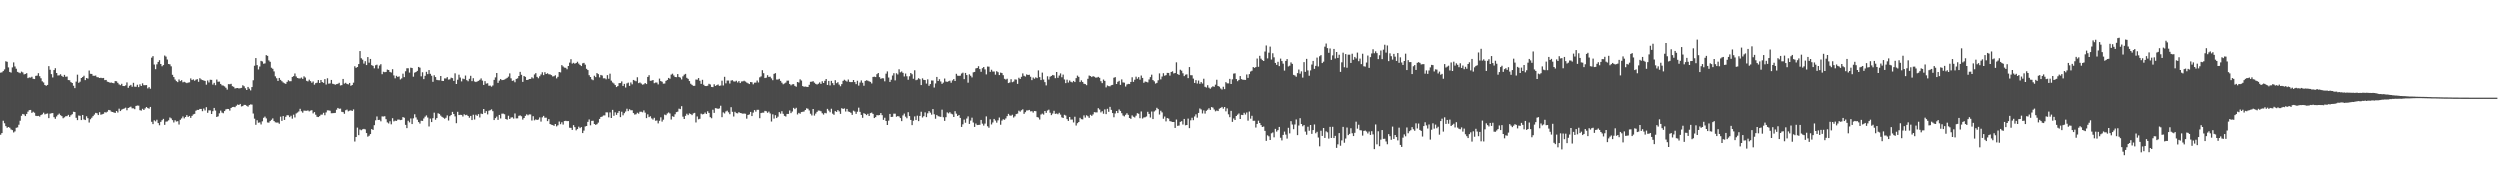 <?xml version="1.0" encoding="UTF-8"?>
<svg xmlns="http://www.w3.org/2000/svg" width="1920" height="150">
  <path d="M0 55.787h1v47.689H0zM1 55.531h1v46.643H1zM2 54.555h1v38.146H2zM3 53.306h1v41.387H3zM4 47.032h1v49.834H4zM5 47.481h1v50.671H5zM6 51.749h1v45.787H6zM7 55.240h1v42.870H7zM8 55.754h1v43.674H8zM9 51.776h1v48.186H9zM10 47.908h1v53.813H10zM11 51.038h1v49.861H11zM12 52.801h1v45.341H12zM13 55.216h1v42.642H13zM14 55.719h1v40.079H14zM15 56.227h1v36.494H15zM16 54.981h1v33.955H16zM17 55.582h1v31.933H17zM18 57.149h1v30.770H18zM19 56.774h1v32.372H19zM20 56.233h1v31.257H20zM21 60.004h1v25.756H21zM22 59.430h1v25.136H22zM23 59.595h1v24.849H23zM24 58.941h1v27.736H24zM25 60.509h1v25.292H25zM26 60.745h1v25.830H26zM27 58.268h1v30.691H27zM28 58.040h1v31.107H28zM29 56.240h1v32.743H29zM30 58.524h1v31.015H30zM31 60.083h1v28.285H31zM32 62.464h1v25.344H32zM33 63.346h1v23.203H33zM34 65.260h1v22.574H34zM35 65.919h1v21.490H35zM36 65.235h1v21.904H36zM37 50.804h1v39.936H37zM38 53.554h1v33.759H38zM39 56.958h1v30.042H39zM40 59.518h1v27.317H40zM41 53.818h1v36.212H41zM42 52.371h1v38.868H42zM43 56.065h1v33.392H43zM44 57.976h1v30.183H44zM45 57.877h1v29.372H45zM46 57.035h1v31.431H46zM47 58.245h1v30.922H47zM48 59.100h1v31.714H48zM49 57.487h1v32.616H49zM50 58.936h1v30.339H50zM51 58.765h1v30.407H51zM52 61.474h1v26.751H52zM53 61.621h1v28.129H53zM54 63.097h1v25.439H54zM55 63.746h1v23.939H55zM56 65.852h1v19.946H56zM57 67.691h1v18.350H57zM58 62.649h1v27.829H58zM59 57.335h1v34.940H59zM60 63.582h1v25.147H60zM61 62.698h1v26.250H61zM62 59.918h1v32.298H62zM63 59.204h1v29.090H63zM64 58.186h1v33.550H64zM65 61.558h1v30.652H65zM66 59.925h1v29.371H66zM67 60.375h1v30.415H67zM68 54.193h1v39.912H68zM69 56.694h1v34.913H69zM70 56.779h1v33.637H70zM71 58.172h1v31.029H71zM72 58.236h1v29.800H72zM73 58.020h1v28.649H73zM74 59.233h1v27.739H74zM75 59.408h1v28.963H75zM76 59.906h1v26.278H76zM77 59.688h1v28.404H77zM78 60.023h1v27.743H78zM79 59.861h1v27.546H79zM80 61.562h1v24.624H80zM81 61.398h1v25.019H81zM82 62.737h1v23.008H82zM83 63.006h1v21.405H83zM84 63.521h1v21.156H84zM85 63.361h1v22.383H85zM86 63.712h1v22.282H86zM87 63.929h1v22.503H87zM88 62.248h1v24.508H88zM89 62.409h1v22.815H89zM90 63.591h1v22.854H90zM91 64.820h1v18.631H91zM92 65.421h1v19.861H92zM93 64.371h1v19.831H93zM94 66.026h1v17.628H94zM95 66.111h1v17.172H95zM96 65.610h1v17.101H96zM97 63.257h1v21.450H97zM98 67.455h1v15.472H98zM99 65.894h1v16.551H99zM100 65.155h1v16.752H100zM101 66.613h1v16.590H101zM102 63.594h1v19.585H102zM103 66.563h1v17.291H103zM104 66.672h1v14.664H104zM105 65.070h1v15.992H105zM106 66.920h1v14.235H106zM107 64.749h1v19.870H107zM108 66.068h1v18.894H108zM109 63.993h1v19.570H109zM110 65.408h1v19.079H110zM111 65.441h1v17.811H111zM112 65.333h1v16.848H112zM113 67.889h1v15.109H113zM114 66.894h1v16.552H114zM115 68.148h1v13.967H115zM116 44.293h1v49.253H116zM117 43.093h1v52.219H117zM118 49.546h1v42.855H118zM119 53.167h1v40.080H119zM120 49.412h1v42.544H120zM121 47.578h1v46.941H121zM122 46.237h1v49.987H122zM123 49.134h1v44.480H123zM124 50.878h1v41.444H124zM125 49.994h1v41.271H125zM126 42.628h1v53.294H126zM127 43.484h1v49.939H127zM128 45.701h1v47.518H128zM129 49.147h1v43.284H129zM130 49.412h1v40.787H130zM131 50.925h1v40.030H131zM132 57.460h1v34.778H132zM133 59.188h1v34.851H133zM134 61.084h1v31.288H134zM135 62.326h1v31.023H135zM136 63.098h1v30.004H136zM137 61.021h1v34.623H137zM138 62.331h1v29.691H138zM139 61.588h1v29.357H139zM140 63.229h1v26.237H140zM141 62.843h1v28.085H141zM142 63.356h1v26.482H142zM143 63.863h1v24.556H143zM144 63.448h1v26.371H144zM145 63.222h1v25.817H145zM146 60.196h1v30.333H146zM147 61.498h1v27.497H147zM148 60.954h1v26.928H148zM149 62.029h1v25.401H149zM150 61.182h1v23.878H150zM151 60.758h1v23.597H151zM152 62.807h1v21.607H152zM153 60.069h1v23.593H153zM154 60.988h1v22.668H154zM155 61.478h1v23.901H155zM156 61.818h1v21.543H156zM157 62.142h1v22.719H157zM158 65.043h1v17.284H158zM159 61.793h1v24.839H159zM160 63.332h1v21.423H160zM161 61.218h1v23.569H161zM162 61.324h1v26.215H162zM163 64.996h1v20.407H163zM164 63.648h1v19.264H164zM165 65.441h1v19.449H165zM166 61.062h1v28.779H166zM167 62.755h1v26.590H167zM168 62.651h1v24.385H168zM169 64.456h1v20.505H169zM170 65.550h1v20.903H170zM171 65.733h1v21.240H171zM172 66.335h1v18.984H172zM173 67.385h1v16.633H173zM174 68.811h1v14.841H174zM175 64.619h1v19.070H175zM176 64.741h1v20.206H176zM177 64.350h1v18.596H177zM178 66.207h1v16.003H178zM179 66.661h1v15.438H179zM180 67.945h1v14.410H180zM181 67.680h1v13.544H181zM182 67.599h1v12.676H182zM183 67.933h1v12.708H183zM184 67.761h1v12.048H184zM185 67.501h1v14.247H185zM186 65.481h1v15.998H186zM187 66.252h1v14.288H187zM188 67.792h1v12.808H188zM189 69.117h1v12.163H189zM190 66.781h1v15.135H190zM191 68.074h1v12.636H191zM192 69.420h1v10.766H192zM193 66.867h1v13.471H193zM194 61.665h1v25.520H194zM195 50.492h1v40.640H195zM196 44.607h1v51.224H196zM197 50.029h1v42.343H197zM198 53.348h1v40.911H198zM199 51.106h1v42.918H199zM200 46.755h1v48.832H200zM201 47.202h1v46.003H201zM202 48.947h1v41.534H202zM203 48.696h1v40.833H203zM204 42.338h1v48.601H204zM205 42.886h1v51.170H205zM206 46.402h1v47.803H206zM207 47.453h1v45.502H207zM208 52.023h1v39.993H208zM209 52.823h1v38.112H209zM210 54.812h1v38.184H210zM211 58.611h1v35.341H211zM212 60.126h1v34.019H212zM213 62.135h1v31.981H213zM214 59.866h1v35.187H214zM215 61.341h1v28.267H215zM216 62.341h1v30.465H216zM217 63.344h1v25.784H217zM218 63.931h1v28.173H218zM219 64.406h1v25.288H219zM220 62.881h1v25.581H220zM221 61.663h1v26.929H221zM222 62.422h1v27.547H222zM223 62.343h1v26.552H223zM224 59.068h1v32.053H224zM225 58.463h1v29.598H225zM226 56.403h1v33.799H226zM227 58.717h1v28.408H227zM228 59.898h1v26.507H228zM229 60.190h1v25.411H229zM230 60.267h1v23.278H230zM231 59.566h1v25.863H231zM232 60.581h1v25.967H232zM233 58.603h1v26.323H233zM234 59.572h1v25.496H234zM235 62.040h1v23.072H235zM236 62.533h1v22.266H236zM237 61.206h1v24.364H237zM238 62.303h1v22.639H238zM239 63.534h1v21.087H239zM240 62.588h1v24.516H240zM241 65.003h1v21.079H241zM242 63.835h1v24.275H242zM243 63.477h1v26.204H243zM244 61.482h1v28.411H244zM245 63.749h1v25.432H245zM246 61.463h1v26.594H246zM247 63.025h1v25.009H247zM248 63.617h1v22.994H248zM249 60.761h1v27.756H249zM250 64.914h1v21.415H250zM251 60.085h1v24.660H251zM252 64.236h1v20.534H252zM253 64.062h1v20.986H253zM254 61.373h1v25.617H254zM255 64.284h1v22.644H255zM256 64.624h1v22.209H256zM257 65.051h1v21.637H257zM258 64.632h1v19.619H258zM259 64.365h1v18.535H259zM260 63.572h1v19.961H260zM261 65.623h1v17.808H261zM262 65.384h1v20.459H262zM263 60.629h1v25.491H263zM264 64.205h1v23.181H264zM265 63.608h1v21.092H265zM266 64.457h1v19.731H266zM267 64.840h1v20.640H267zM268 63.672h1v21.328H268zM269 65.892h1v18.831H269zM270 65.302h1v19.963H270zM271 63.511h1v20.486H271zM272 50.900h1v57.798H272zM273 52.114h1v53.103H273zM274 51.442h1v46.541H274zM275 49.211h1v54.596H275zM276 39.219h1v60.289H276zM277 44.764h1v55.273H277zM278 45.807h1v53.512H278zM279 48.840h1v50.150H279zM280 46.995h1v52.371H280zM281 49.980h1v52.213H281zM282 43.847h1v61.135H282zM283 48.109h1v56.156H283zM284 45.250h1v57.698H284zM285 50.024h1v49.084H285zM286 50.598h1v49.184H286zM287 52.463h1v43.701H287zM288 50.118h1v42.286H288zM289 49.655h1v39.768H289zM290 52.644h1v39.526H290zM291 50.313h1v41.701H291zM292 49.286h1v43.883H292zM293 56.997h1v32.399H293zM294 55.086h1v34.436H294zM295 55.429h1v33.790H295zM296 55.266h1v36.295H296zM297 53.477h1v40.537H297zM298 53.754h1v41.085H298zM299 55.269h1v37.847H299zM300 55.690h1v39.792H300zM301 53.165h1v37.611H301zM302 57.902h1v35.314H302zM303 60.137h1v32.542H303zM304 58.215h1v34.666H304zM305 59.103h1v32.741H305zM306 58.664h1v33.158H306zM307 61.045h1v31.214H307zM308 60.208h1v31.841H308zM309 56.579h1v33.309H309zM310 59.222h1v31.182H310zM311 54.724h1v41.166H311zM312 52.409h1v45.999H312zM313 52.439h1v40.266H313zM314 55.762h1v38.245H314zM315 51.959h1v38.997H315zM316 52.296h1v43.011H316zM317 58.861h1v32.001H317zM318 55.809h1v31.952H318zM319 55.289h1v34.894H319zM320 54.443h1v37.459H320zM321 51.399h1v42.368H321zM322 51.957h1v42.985H322zM323 58.632h1v34.081H323zM324 55.486h1v37.386H324zM325 60.784h1v30.215H325zM326 58.216h1v31.390H326zM327 55.154h1v33.472H327zM328 56.928h1v33.318H328zM329 53.799h1v43.346H329zM330 56.678h1v34.413H330zM331 58.152h1v35.604H331zM332 62.808h1v27.950H332zM333 57.799h1v28.754H333zM334 59.209h1v32.743H334zM335 61.357h1v29.316H335zM336 61.616h1v25.355H336zM337 61.633h1v25.847H337zM338 58.367h1v30.403H338zM339 62.081h1v27.681H339zM340 62.224h1v28.216H340zM341 60.211h1v30.963H341zM342 60.277h1v30.129H342zM343 59.234h1v29.380H343zM344 61.150h1v31.439H344zM345 60.930h1v28.295H345zM346 59.645h1v28.665H346zM347 60.022h1v25.899H347zM348 62.093h1v25.473H348zM349 56.301h1v33.100H349zM350 64.505h1v30.087H350zM351 61.224h1v24.661H351zM352 57.344h1v31.020H352zM353 59.561h1v28.607H353zM354 62.521h1v25.757H354zM355 60.356h1v29.132H355zM356 60.771h1v26.969H356zM357 57.999h1v30.456H357zM358 61.546h1v26.613H358zM359 62.402h1v26.709H359zM360 60.527h1v29.914H360zM361 58.227h1v30.802H361zM362 62.306h1v29.881H362zM363 60.032h1v28.081H363zM364 62.562h1v29.241H364zM365 63.032h1v25.101H365zM366 62.569h1v26.409H366zM367 62.091h1v25.558H367zM368 61.306h1v28.895H368zM369 60.218h1v27.021H369zM370 61.882h1v25.699H370zM371 65.204h1v18.501H371zM372 62.326h1v24.493H372zM373 64.188h1v21.156H373zM374 63.924h1v23.950H374zM375 65.846h1v19.218H375zM376 65.722h1v18.931H376zM377 66.561h1v17.415H377zM378 65.617h1v19.782H378zM379 61.322h1v30.890H379zM380 59.455h1v31.284H380zM381 56.085h1v33.452H381zM382 63.654h1v28.392H382zM383 61.912h1v26.344H383zM384 60.706h1v30.267H384zM385 61.532h1v25.763H385zM386 61.364h1v25.867H386zM387 61.055h1v26.683H387zM388 60.477h1v30.933H388zM389 59.795h1v32.132H389zM390 58.814h1v30.062H390zM391 56.373h1v35.024H391zM392 60.146h1v30.127H392zM393 62.088h1v27.974H393zM394 61.768h1v29.312H394zM395 63.204h1v23.955H395zM396 60.629h1v30.291H396zM397 60.144h1v30.760H397zM398 58.360h1v30.591H398zM399 55.200h1v33.409H399zM400 57.458h1v31.856H400zM401 62.886h1v28.953H401zM402 58.389h1v32.250H402zM403 59.057h1v29.925H403zM404 61.438h1v26.372H404zM405 61.326h1v27.228H405zM406 60.683h1v27.163H406zM407 60.606h1v27.310H407zM408 59.325h1v33.236H408zM409 60.210h1v29.019H409zM410 57.211h1v35.219H410zM411 56.151h1v35.549H411zM412 59.054h1v33.093H412zM413 60.107h1v31.686H413zM414 58.563h1v31.613H414zM415 57.166h1v36.223H415zM416 55.489h1v34.604H416zM417 57.724h1v31.240H417zM418 55.464h1v34.963H418zM419 56.833h1v33.518H419zM420 56.282h1v36.745H420zM421 57.015h1v34.481H421zM422 57.119h1v38.138H422zM423 57.716h1v38.085H423zM424 58.741h1v37.328H424zM425 58.498h1v38.146H425zM426 57.787h1v37.467H426zM427 60.227h1v36.866H427zM428 58.989h1v37.199H428zM429 55.282h1v38.052H429zM430 55.594h1v39.789H430zM431 50.012h1v43.908H431zM432 51.024h1v44.655H432zM433 51.923h1v41.069H433zM434 52.091h1v40.707H434zM435 53.182h1v39.829H435zM436 50.710h1v42.278H436zM437 48.065h1v50.017H437zM438 45.448h1v52.737H438zM439 48.861h1v50.937H439zM440 48.222h1v47.861H440zM441 48.935h1v48.680H441zM442 48.366h1v51.735H442zM443 47.403h1v51.716H443zM444 48.844h1v48.448H444zM445 49.892h1v48.525H445zM446 50.763h1v46.810H446zM447 48.644h1v53.540H447zM448 48.307h1v52.015H448zM449 49.656h1v47.483H449zM450 52.858h1v43.910H450zM451 53.808h1v39.780H451zM452 57.778h1v33.970H452zM453 59.135h1v37.120H453zM454 60.935h1v31.880H454zM455 61.604h1v31.105H455zM456 58.179h1v37.028H456zM457 59.243h1v36.632H457zM458 56.098h1v39.270H458zM459 56.955h1v37.182H459zM460 59.454h1v31.870H460zM461 57.545h1v32.319H461zM462 58.033h1v31.487H462zM463 60.173h1v28.510H463zM464 60.102h1v28.511H464zM465 60.910h1v25.355H465zM466 57.691h1v28.607H466zM467 60.489h1v29.612H467zM468 56.590h1v29.756H468zM469 61.972h1v28.670H469zM470 63.348h1v21.038H470zM471 64.090h1v24.831H471zM472 65.340h1v20.919H472zM473 66.866h1v21.372H473zM474 66.116h1v20.590H474zM475 63.865h1v21.405H475zM476 63.777h1v26.188H476zM477 62.495h1v23.297H477zM478 65.990h1v22.589H478zM479 64.434h1v22.519H479zM480 67.242h1v18.393H480zM481 64.071h1v19.452H481zM482 63.444h1v21.915H482zM483 65.932h1v17.981H483zM484 63.326h1v21.377H484zM485 64.745h1v19.957H485zM486 61.404h1v25.452H486zM487 61.895h1v26.142H487zM488 62.413h1v25.365H488zM489 59.331h1v27.249H489zM490 63.838h1v23.456H490zM491 63.315h1v22.518H491zM492 64.153h1v21.670H492zM493 65.020h1v21.253H493zM494 64.710h1v20.085H494zM495 63.742h1v22.810H495zM496 64.545h1v26.186H496zM497 59.091h1v28.700H497zM498 57.759h1v32.201H498zM499 62.033h1v27.266H499zM500 61.909h1v29.015H500zM501 61.442h1v30.415H501zM502 63.897h1v26.588H502zM503 63.391h1v29.312H503zM504 63.374h1v29.168H504zM505 64.804h1v29.980H505zM506 60.389h1v32.405H506zM507 62.253h1v27.873H507zM508 62.763h1v30.610H508zM509 64.263h1v27.619H509zM510 64.155h1v23.864H510zM511 62.130h1v26.355H511zM512 61.390h1v25.729H512zM513 59.844h1v26.543H513zM514 60.474h1v26.663H514zM515 57.294h1v34.487H515zM516 56.555h1v32.718H516zM517 57.933h1v31.846H517zM518 59.149h1v28.633H518zM519 59.290h1v26.837H519zM520 56.897h1v28.866H520zM521 59.079h1v24.402H521zM522 59.593h1v24.242H522zM523 61.044h1v20.504H523zM524 58.611h1v30.982H524zM525 57.320h1v34.050H525zM526 56.737h1v32.224H526zM527 59.776h1v27.581H527zM528 60.567h1v27.844H528zM529 62.255h1v24.813H529zM530 64.301h1v23.305H530zM531 65.191h1v23.254H531zM532 65.936h1v21.163H532zM533 65.906h1v20.798H533zM534 61.108h1v32.957H534zM535 61.205h1v28.239H535zM536 59.943h1v31.693H536zM537 62.014h1v29.244H537zM538 64.402h1v22.909H538zM539 61.308h1v26.565H539zM540 65.067h1v22.511H540zM541 66.052h1v20.348H541zM542 66.097h1v21.448H542zM543 65.841h1v19.590H543zM544 64.367h1v22.388H544zM545 64.867h1v25.138H545zM546 66.763h1v24.081H546zM547 66.902h1v17.351H547zM548 64.725h1v21.963H548zM549 65.993h1v17.035H549zM550 65.389h1v17.849H550zM551 64.868h1v18.763H551zM552 65.966h1v17.265H552zM553 65.694h1v15.499H553zM554 61.965h1v28.051H554zM555 65.657h1v20.658H555zM556 58.971h1v28.194H556zM557 64.005h1v21.591H557zM558 61.837h1v23.147H558zM559 61.842h1v24.433H559zM560 64.144h1v23.566H560zM561 61.873h1v20.453H561zM562 61.588h1v24.270H562zM563 62.493h1v26.999H563zM564 62.689h1v23.161H564zM565 61.986h1v24.922H565zM566 63.336h1v23.758H566zM567 62.238h1v23.894H567zM568 63.773h1v23.026H568zM569 62.551h1v24.445H569zM570 62.447h1v24.885H570zM571 62.028h1v25.187H571zM572 62.601h1v24.735H572zM573 63.365h1v27.780H573zM574 63.951h1v24.368H574zM575 64.538h1v23.297H575zM576 62.980h1v22.960H576zM577 63.155h1v25.983H577zM578 64.792h1v21.670H578zM579 63.479h1v21.059H579zM580 63.430h1v22.339H580zM581 61.863h1v22.464H581zM582 63.338h1v20.983H582zM583 59.375h1v31.397H583zM584 58.667h1v28.161H584zM585 53.927h1v32.598H585zM586 56.208h1v30.297H586zM587 59.966h1v25.166H587zM588 59.641h1v25.796H588zM589 57.759h1v28.866H589zM590 59.097h1v26.621H590zM591 58.870h1v28.280H591zM592 60.185h1v33.169H592zM593 61.589h1v26.237H593zM594 56.734h1v34.341H594zM595 56.142h1v32.310H595zM596 61.061h1v29.638H596zM597 61.077h1v28.509H597zM598 60.543h1v25.567H598zM599 62.098h1v25.222H599zM600 63.506h1v21.903H600zM601 64.706h1v22.712H601zM602 64.103h1v24.869H602zM603 63.452h1v26.042H603zM604 61.965h1v25.531H604zM605 61.909h1v25.607H605zM606 64.521h1v20.310H606zM607 65.539h1v21.329H607zM608 64.777h1v20.901H608zM609 64.589h1v18.235H609zM610 65.968h1v17.838H610zM611 66.589h1v16.207H611zM612 62.994h1v24.929H612zM613 63.410h1v23.255H613zM614 60.926h1v26.403H614zM615 61.859h1v24.221H615zM616 66.122h1v19.747H616zM617 66.588h1v19.058H617zM618 66.480h1v18.014H618zM619 66.666h1v16.512H619zM620 66.801h1v16.723H620zM621 65.138h1v19.722H621zM622 62.832h1v24.494H622zM623 62.704h1v25.976H623zM624 62.360h1v21.347H624zM625 63.492h1v25.304H625zM626 64.430h1v22.801H626zM627 64.901h1v21.016H627zM628 64.316h1v20.554H628zM629 63.278h1v21.732H629zM630 64.470h1v20.976H630zM631 62.407h1v24.595H631zM632 63.735h1v24.291H632zM633 62.066h1v24.608H633zM634 60.678h1v26.348H634zM635 65.254h1v18.352H635zM636 62.167h1v22.773H636zM637 65.587h1v20.630H637zM638 62.130h1v21.356H638zM639 63.859h1v23.423H639zM640 65.392h1v22.762H640zM641 61.584h1v23.765H641zM642 63.891h1v22.056H642zM643 63.130h1v21.389H643zM644 64.955h1v20.613H644zM645 66.262h1v21.196H645zM646 64.603h1v18.493H646zM647 62.106h1v21.553H647zM648 61.224h1v22.027H648zM649 61.946h1v23.694H649zM650 62.654h1v21.011H650zM651 61.091h1v24.542H651zM652 62.863h1v23.079H652zM653 63.080h1v23.572H653zM654 63.032h1v25.204H654zM655 61.436h1v23.564H655zM656 63.030h1v22.651H656zM657 64.600h1v22.833H657zM658 61.996h1v23.832H658zM659 65.739h1v16.946H659zM660 63.377h1v22.533H660zM661 61.722h1v26.549H661zM662 63.538h1v26.949H662zM663 65.823h1v21.107H663zM664 62.149h1v25.353H664zM665 61.656h1v26.791H665zM666 61.960h1v25.428H666zM667 62.467h1v26.615H667zM668 62.850h1v24.027H668zM669 64.103h1v22.368H669zM670 59.080h1v28.400H670zM671 58.878h1v31.811H671zM672 59.191h1v30.782H672zM673 57.005h1v31.399H673zM674 56.058h1v32.493H674zM675 59.256h1v29.126H675zM676 60.526h1v26.292H676zM677 60.050h1v28.425H677zM678 60.168h1v31.890H678zM679 62.483h1v27.955H679zM680 56.567h1v36.373H680zM681 54.816h1v41.164H681zM682 59.542h1v33.151H682zM683 62.930h1v24.547H683zM684 61.231h1v28.629H684zM685 57.999h1v31.721H685zM686 56.239h1v31.037H686zM687 61.724h1v25.565H687zM688 56.289h1v33.369H688zM689 57.197h1v31.936H689zM690 53.217h1v36.214H690zM691 55.531h1v35.161H691zM692 54.887h1v38.120H692zM693 55.987h1v32.619H693zM694 58.732h1v28.502H694zM695 56.466h1v33.139H695zM696 58.578h1v32.225H696zM697 61.242h1v24.907H697zM698 58.597h1v30.564H698zM699 56.078h1v36.055H699zM700 57.014h1v39.069H700zM701 60.464h1v32.235H701zM702 53.954h1v35.429H702zM703 61.586h1v30.647H703zM704 61.182h1v27.675H704zM705 60.032h1v32.995H705zM706 60.846h1v28.216H706zM707 65.342h1v20.471H707zM708 60.147h1v30.092H708zM709 61.348h1v27.871H709zM710 61.509h1v24.829H710zM711 64.209h1v25.731H711zM712 60.944h1v26.080H712zM713 65.907h1v19.372H713zM714 64.558h1v21.961H714zM715 61.790h1v26.280H715zM716 61.850h1v21.921H716zM717 67.250h1v20.513H717zM718 64.084h1v27.092H718zM719 59.083h1v29.196H719zM720 62.233h1v26.993H720zM721 60.837h1v28.660H721zM722 62.550h1v27.183H722zM723 64.420h1v19.790H723zM724 63.417h1v26.641H724zM725 60.339h1v32.481H725zM726 62.629h1v27.396H726zM727 62.899h1v23.444H727zM728 62.399h1v24.674H728zM729 61.977h1v24.202H729zM730 63.521h1v23.753H730zM731 61.760h1v26.042H731zM732 60.719h1v29.120H732zM733 62.216h1v23.177H733zM734 56.682h1v30.625H734zM735 58.112h1v30.998H735zM736 58.277h1v30.057H736zM737 58.131h1v32.466H737zM738 56.477h1v40.993H738zM739 55.790h1v39.719H739zM740 60.794h1v31.037H740zM741 55.989h1v38.277H741zM742 57.651h1v33.376H742zM743 63.479h1v25.905H743zM744 57.078h1v38.108H744zM745 58.148h1v34.458H745zM746 59.465h1v30.907H746zM747 55.556h1v38.532H747zM748 55.257h1v42.233H748zM749 52.519h1v42.354H749zM750 52.224h1v43.842H750zM751 50.855h1v45.082H751zM752 53.068h1v42.785H752zM753 55.154h1v36.955H753zM754 52.360h1v42.608H754zM755 51.450h1v44.990H755zM756 53.305h1v41.645H756zM757 57.137h1v32.268H757zM758 51.096h1v45.872H758zM759 51.221h1v46.891H759zM760 55.217h1v36.446H760zM761 53.536h1v42.066H761zM762 54.945h1v39.119H762zM763 54.938h1v36.378H763zM764 57.361h1v35.184H764zM765 54.664h1v39.533H765zM766 55.464h1v36.927H766zM767 57.630h1v32.648H767zM768 55.774h1v40.034H768zM769 56.129h1v36.508H769zM770 57.748h1v33.835H770zM771 60.501h1v31.529H771zM772 61.102h1v29.852H772zM773 60.469h1v28.717H773zM774 63.775h1v23.698H774zM775 63.310h1v25.359H775zM776 60.821h1v28.070H776zM777 63.115h1v24.992H777zM778 62.633h1v27.611H778zM779 61.003h1v28.360H779zM780 61.119h1v26.467H780zM781 64.398h1v22.872H781zM782 59.683h1v25.288H782zM783 60.602h1v25.154H783zM784 58.971h1v25.733H784zM785 56.353h1v27.609H785zM786 58.219h1v29.247H786zM787 58.766h1v27.404H787zM788 57.155h1v27.661H788zM789 57.586h1v27.210H789zM790 57.403h1v27.001H790zM791 58.917h1v26.644H791zM792 61.520h1v23.865H792zM793 59.572h1v26.906H793zM794 60.447h1v24.802H794zM795 59.385h1v26.019H795zM796 60.006h1v29.887H796zM797 54.043h1v36.209H797zM798 59.247h1v32.556H798zM799 61.510h1v26.469H799zM800 55.780h1v31.450H800zM801 61.091h1v26.936H801zM802 63.057h1v22.197H802zM803 65.564h1v21.122H803zM804 58.586h1v26.286H804zM805 61.065h1v23.185H805zM806 58.865h1v27.736H806zM807 58.299h1v30.140H807zM808 57.559h1v29.641H808zM809 57.907h1v27.177H809zM810 60.040h1v27.390H810zM811 55.288h1v31.927H811zM812 59.745h1v28.025H812zM813 58.021h1v28.607H813zM814 56.364h1v31.654H814zM815 59.317h1v30.772H815zM816 57.269h1v33.356H816zM817 61.050h1v27.097H817zM818 63.863h1v24.856H818zM819 61.173h1v30.315H819zM820 63.399h1v29.491H820zM821 61.798h1v28.077H821zM822 62.801h1v29.067H822zM823 63.283h1v28.499H823zM824 62.136h1v31.934H824zM825 63.029h1v26.632H825zM826 59.994h1v36.398H826zM827 58.059h1v36.535H827zM828 59.038h1v34.684H828zM829 63.012h1v27.446H829zM830 61.694h1v29.840H830zM831 62.903h1v28.787H831zM832 64.292h1v24.313H832zM833 64.565h1v25.727H833zM834 65.446h1v23.099H834zM835 60.531h1v28.743H835zM836 57.987h1v32.549H836zM837 58.441h1v29.712H837zM838 59.164h1v29.798H838zM839 58.447h1v29.423H839zM840 58.916h1v27.190H840zM841 59.607h1v26.732H841zM842 59.550h1v26.775H842zM843 59.050h1v24.060H843zM844 59.745h1v24.383H844zM845 62.370h1v23.928H845zM846 63.831h1v21.563H846zM847 61.056h1v26.267H847zM848 62.085h1v21.950H848zM849 67.137h1v20.511H849zM850 65.660h1v17.903H850zM851 66.169h1v19.710H851zM852 66.302h1v15.756H852zM853 65.448h1v18.935H853zM854 65.165h1v21.675H854zM855 59.676h1v30.377H855zM856 59.262h1v27.859H856zM857 64.498h1v20.752H857zM858 62.807h1v24.031H858zM859 62.073h1v22.021H859zM860 65.155h1v20.034H860zM861 60.974h1v25.987H861zM862 63.289h1v25.467H862zM863 63.477h1v25.900H863zM864 66.476h1v21.706H864zM865 64.855h1v22.125H865zM866 64.416h1v23.779H866zM867 64.542h1v26.089H867zM868 62.941h1v28.371H868zM869 59.319h1v29.296H869zM870 62.878h1v26.774H870zM871 61.226h1v28.986H871zM872 58.882h1v29.968H872zM873 60.487h1v26.450H873zM874 59.226h1v28.138H874zM875 61.187h1v29.606H875zM876 58.005h1v27.612H876zM877 59.844h1v31.173H877zM878 63.577h1v26.642H878zM879 62.642h1v27.427H879zM880 62.857h1v26.595H880zM881 63.283h1v22.585H881zM882 61.010h1v26.487H882zM883 59.215h1v31.074H883zM884 57.321h1v28.345H884zM885 61.496h1v29.938H885zM886 62.456h1v23.149H886zM887 64.228h1v20.506H887zM888 63.622h1v19.169H888zM889 61.641h1v22.162H889zM890 56.375h1v31.570H890zM891 60.955h1v24.104H891zM892 58.751h1v27.554H892zM893 56.201h1v34.966H893zM894 58.172h1v31.311H894zM895 57.723h1v35.525H895zM896 55.951h1v34.736H896zM897 56.037h1v35.063H897zM898 58.040h1v34.996H898zM899 55.309h1v38.047H899zM900 54.760h1v38.946H900zM901 56.430h1v37.271H901zM902 56.042h1v42.195H902zM903 47.896h1v43.913H903zM904 56.866h1v39.778H904zM905 57.571h1v38.834H905zM906 53.575h1v40.016H906zM907 54.297h1v38.771H907zM908 56.244h1v39.421H908zM909 58.494h1v32.861H909zM910 57.354h1v38.921H910zM911 57.068h1v38.956H911zM912 60.009h1v31.075H912zM913 51.484h1v46.902H913zM914 57.765h1v34.636H914zM915 57.821h1v32.601H915zM916 60.388h1v31.947H916zM917 63.714h1v25.737H917zM918 61.540h1v26.293H918zM919 64.136h1v26.235H919zM920 61.871h1v24.870H920zM921 64.364h1v18.952H921zM922 63.008h1v21.041H922zM923 64.130h1v23.022H923zM924 60.489h1v24.273H924zM925 66.658h1v20.612H925zM926 67.231h1v17.847H926zM927 65.425h1v18.834H927zM928 67.339h1v15.794H928zM929 68.142h1v16.301H929zM930 67.076h1v15.162H930zM931 66.243h1v16.416H931zM932 66.678h1v17.436H932zM933 65.034h1v20.489H933zM934 61.221h1v23.665H934zM935 66.034h1v19.256H935zM936 66.556h1v16.890H936zM937 67.926h1v14.964H937zM938 68.775h1v13.365H938zM939 66.591h1v16.863H939zM940 68.442h1v13.720H940zM941 63.064h1v22.425H941zM942 63.994h1v19.236H942zM943 64.048h1v23.769H943zM944 60.590h1v29.434H944zM945 64.528h1v20.610H945zM946 60.936h1v32.641H946zM947 56.520h1v34.467H947zM948 56.326h1v35.860H948zM949 60.728h1v28.382H949zM950 62.337h1v25.747H950zM951 61.377h1v25.781H951zM952 58.421h1v32.947H952zM953 60.782h1v27.424H953zM954 61.243h1v27.144H954zM955 61.285h1v25.353H955zM956 61.401h1v26.548H956zM957 57.193h1v29.165H957zM958 59.789h1v32.880H958zM959 56.922h1v28.719H959zM960 54.943h1v36.200H960zM961 54.301h1v34.659H961zM962 51.488h1v41.265H962zM963 52.145h1v40.592H963zM964 51.502h1v46.423H964zM965 44.976h1v50.197H965zM966 51.312h1v41.352H966zM967 42.852h1v51.607H967zM968 45.037h1v51.069H968zM969 46.161h1v51.382H969zM970 46.824h1v50.364H970zM971 39.602h1v60.907H971zM972 34.916h1v73.257H972zM973 44.871h1v59.043H973zM974 40.472h1v64.215H974zM975 35.776h1v71.757H975zM976 45.740h1v56.659H976zM977 40.910h1v60.836H977zM978 44.009h1v61.463H978zM979 48.340h1v50.652H979zM980 49.814h1v51.241H980zM981 47.474h1v52.483H981zM982 50.785h1v46.697H982zM983 45.031h1v60.743H983zM984 46.924h1v60.912H984zM985 48.875h1v54.746H985zM986 54.222h1v46.826H986zM987 46.794h1v56.589H987zM988 45.367h1v61.083H988zM989 51.044h1v47.101H989zM990 50.425h1v52.018H990zM991 47.927h1v45.128H991zM992 49.038h1v46.607H992zM993 57.506h1v41.710H993zM994 57.975h1v37.612H994zM995 58.949h1v32.800H995zM996 56.146h1v47.648H996zM997 53.416h1v42.989H997zM998 56.583h1v34.202H998zM999 54.799h1v40.431H999zM1000 59.579h1v37.417H1000zM1001 47.716h1v48.323H1001zM1002 55.173h1v45.915H1002zM1003 45.208h1v58.264H1003zM1004 54.062h1v43.291H1004zM1005 58.184h1v42.229H1005zM1006 54.069h1v41.923H1006zM1007 49.581h1v53.251H1007zM1008 46.778h1v53.114H1008zM1009 52.866h1v42.728H1009zM1010 50.594h1v51.771H1010zM1011 44.229h1v56.999H1011zM1012 51.020h1v54.604H1012zM1013 43.218h1v69.145H1013zM1014 42.355h1v58.056H1014zM1015 48.411h1v55.982H1015zM1016 47.336h1v50.952H1016zM1017 35.826h1v70.089H1017zM1018 33.450h1v67.429H1018zM1019 36.965h1v64.663H1019zM1020 40.538h1v65.897H1020zM1021 37.212h1v60.224H1021zM1022 45.999h1v59.936H1022zM1023 42.562h1v54.845H1023zM1024 37.598h1v68.429H1024zM1025 44.962h1v59.408H1025zM1026 39.956h1v73.625H1026zM1027 44.492h1v66.352H1027zM1028 42.043h1v60.178H1028zM1029 55.179h1v56.763H1029zM1030 47.870h1v59.959H1030zM1031 40.473h1v56.979H1031zM1032 51.654h1v57.957H1032zM1033 41.516h1v64.854H1033zM1034 52.002h1v45.920H1034zM1035 41.962h1v61.807H1035zM1036 41.981h1v60.853H1036zM1037 48.321h1v50.172H1037zM1038 41.247h1v61.126H1038zM1039 45.904h1v58.608H1039zM1040 43.721h1v58.288H1040zM1041 44.882h1v48.557H1041zM1042 40.398h1v58.440H1042zM1043 47.015h1v48.786H1043zM1044 45.020h1v54.985H1044zM1045 49.263h1v50.888H1045zM1046 41.264h1v62.865H1046zM1047 50.870h1v49.663H1047zM1048 51.135h1v49.120H1048zM1049 48.008h1v53.030H1049zM1050 42.664h1v59.850H1050zM1051 52.139h1v48.856H1051zM1052 43.880h1v59.736H1052zM1053 41.061h1v59.713H1053zM1054 37.827h1v65.373H1054zM1055 40.915h1v73.640H1055zM1056 39.413h1v56.154H1056zM1057 40.794h1v70.074H1057zM1058 45.432h1v55.364H1058zM1059 42.446h1v69.854H1059zM1060 38.806h1v68.442H1060zM1061 45.424h1v54.460H1061zM1062 38.154h1v68.486H1062zM1063 34.348h1v72.223H1063zM1064 40.420h1v68.240H1064zM1065 34.931h1v75.882H1065zM1066 46.945h1v56.089H1066zM1067 40.941h1v63.647H1067zM1068 43.163h1v64.179H1068zM1069 45.763h1v51.476H1069zM1070 41.385h1v65.307H1070zM1071 43.498h1v60.169H1071zM1072 46.800h1v58.473H1072zM1073 40.733h1v67.098H1073zM1074 48.242h1v49.808H1074zM1075 44.045h1v67.288H1075zM1076 47.981h1v64.857H1076zM1077 49.863h1v55.878H1077zM1078 46.846h1v56.397H1078zM1079 41.219h1v63.506H1079zM1080 53.809h1v44.082H1080zM1081 46.194h1v56.166H1081zM1082 47.741h1v53.026H1082zM1083 47.657h1v52.314H1083zM1084 56.888h1v40.754H1084zM1085 50.900h1v48.366H1085zM1086 49.977h1v50.418H1086zM1087 53.694h1v41.015H1087zM1088 48.229h1v50.441H1088zM1089 47.720h1v47.131H1089zM1090 48.266h1v51.534H1090zM1091 49.487h1v51.055H1091zM1092 49.287h1v55.574H1092zM1093 49.259h1v47.572H1093zM1094 56.559h1v37.316H1094zM1095 54.042h1v42.259H1095zM1096 56.732h1v41.955H1096zM1097 54.137h1v41.441H1097zM1098 51.776h1v55.417H1098zM1099 49.818h1v49.828H1099zM1100 50.019h1v44.677H1100zM1101 54.873h1v43.922H1101zM1102 53.232h1v42.443H1102zM1103 53.436h1v45.095H1103zM1104 56.418h1v40.890H1104zM1105 54.972h1v48.435H1105zM1106 57.374h1v35.616H1106zM1107 56.724h1v34.437H1107zM1108 60.450h1v40.606H1108zM1109 49.185h1v40.951H1109zM1110 51.849h1v43.310H1110zM1111 51.158h1v40.927H1111zM1112 50.415h1v44.621H1112zM1113 54.112h1v37.725H1113zM1114 47.997h1v48.791H1114zM1115 54.533h1v41.389H1115zM1116 47.358h1v47.658H1116zM1117 50.375h1v47.496H1117zM1118 48.647h1v45.179H1118zM1119 49.743h1v48.245H1119zM1120 51.613h1v47.313H1120zM1121 48.585h1v50.701H1121zM1122 52.170h1v45.673H1122zM1123 50.347h1v50.724H1123zM1124 53.150h1v45.637H1124zM1125 51.294h1v51.814H1125zM1126 52.781h1v51.820H1126zM1127 49.134h1v56.889H1127zM1128 47.827h1v55.195H1128zM1129 54.054h1v47.590H1129zM1130 45.256h1v63.483H1130zM1131 55.006h1v45.857H1131zM1132 51.701h1v53.300H1132zM1133 50.650h1v48.284H1133zM1134 50.120h1v50.891H1134zM1135 40.272h1v64.351H1135zM1136 46.495h1v54.818H1136zM1137 37.491h1v71.069H1137zM1138 46.524h1v46.082H1138zM1139 45.587h1v63.059H1139zM1140 46.691h1v52.641H1140zM1141 54.482h1v40.250H1141zM1142 46.709h1v49.399H1142zM1143 45.479h1v51.655H1143zM1144 49.152h1v45.283H1144zM1145 43.050h1v53.668H1145zM1146 48.417h1v45.822H1146zM1147 50.351h1v50.787H1147zM1148 46.636h1v54.564H1148zM1149 48.956h1v51.227H1149zM1150 57.323h1v41.780H1150zM1151 55.340h1v41.019H1151zM1152 51.532h1v48.364H1152zM1153 50.501h1v45.589H1153zM1154 55.202h1v47.724H1154zM1155 53.113h1v53.113H1155zM1156 52.397h1v51.562H1156zM1157 53.676h1v50.583H1157zM1158 51.591h1v50.268H1158zM1159 54.996h1v40.324H1159zM1160 57.449h1v38.987H1160zM1161 53.789h1v43.867H1161zM1162 45.041h1v51.485H1162zM1163 48.083h1v47.282H1163zM1164 58.035h1v37.878H1164zM1165 51.364h1v47.233H1165zM1166 52.003h1v44.467H1166zM1167 56.049h1v40.620H1167zM1168 51.911h1v42.475H1168zM1169 54.544h1v41.373H1169zM1170 49.919h1v49.425H1170zM1171 55.566h1v37.330H1171zM1172 53.956h1v45.856H1172zM1173 48.119h1v50.946H1173zM1174 45.269h1v48.830H1174zM1175 46.372h1v52.781H1175zM1176 48.208h1v57.219H1176zM1177 39.530h1v64.289H1177zM1178 53.339h1v42.341H1178zM1179 54.470h1v39.324H1179zM1180 60.656h1v29.699H1180zM1181 56.503h1v33.432H1181zM1182 57.050h1v41.481H1182zM1183 56.216h1v38.624H1183zM1184 50.991h1v45.316H1184zM1185 53.492h1v42.095H1185zM1186 53.912h1v38.069H1186zM1187 47.300h1v48.856H1187zM1188 53.926h1v42.077H1188zM1189 43.746h1v55.038H1189zM1190 46.085h1v55.154H1190zM1191 45.198h1v58.197H1191zM1192 47.348h1v47.715H1192zM1193 51.441h1v58.208H1193zM1194 52.639h1v58.069H1194zM1195 45.604h1v57.752H1195zM1196 46.862h1v66.296H1196zM1197 43.168h1v66.710H1197zM1198 44.896h1v57.528H1198zM1199 44.625h1v70.110H1199zM1200 52.410h1v50.164H1200zM1201 43.735h1v63.181H1201zM1202 46.939h1v55.730H1202zM1203 48.803h1v61.133H1203zM1204 48.115h1v57.691H1204zM1205 46.453h1v56.888H1205zM1206 46.486h1v51.840H1206zM1207 47.309h1v62.917H1207zM1208 41.164h1v60.119H1208zM1209 43.431h1v60.182H1209zM1210 38.467h1v60.635H1210zM1211 49.043h1v54.118H1211zM1212 40.897h1v57.180H1212zM1213 44.477h1v57.725H1213zM1214 47.943h1v53.167H1214zM1215 48.123h1v55.608H1215zM1216 51.540h1v51.337H1216zM1217 49.359h1v49.769H1217zM1218 41.433h1v58.982H1218zM1219 40.529h1v64.028H1219zM1220 44.180h1v54.302H1220zM1221 50.830h1v48.694H1221zM1222 51.115h1v47.355H1222zM1223 44.981h1v53.115H1223zM1224 51.502h1v50.531H1224zM1225 51.338h1v48.447H1225zM1226 49.008h1v50.560H1226zM1227 47.785h1v50.895H1227zM1228 50.136h1v49.654H1228zM1229 47.584h1v53.788H1229zM1230 45.377h1v57.115H1230zM1231 45.472h1v59.313H1231zM1232 43.599h1v58.752H1232zM1233 47.379h1v52.476H1233zM1234 48.040h1v61.125H1234zM1235 42.859h1v63.439H1235zM1236 50.118h1v54.851H1236zM1237 49.234h1v54.780H1237zM1238 48.311h1v58.532H1238zM1239 49.041h1v55.217H1239zM1240 49.530h1v49.037H1240zM1241 49.275h1v55.018H1241zM1242 48.822h1v54.866H1242zM1243 46.001h1v59.351H1243zM1244 57.902h1v43.445H1244zM1245 46.713h1v55.676H1245zM1246 43.316h1v66.035H1246zM1247 45.079h1v55.816H1247zM1248 51.624h1v52.706H1248zM1249 49.088h1v55.155H1249zM1250 49.573h1v54.453H1250zM1251 48.125h1v51.285H1251zM1252 41.414h1v57.926H1252zM1253 40.794h1v63.689H1253zM1254 44.143h1v59.213H1254zM1255 53.801h1v44.742H1255zM1256 53.301h1v45.562H1256zM1257 56.248h1v45.186H1257zM1258 50.247h1v50.806H1258zM1259 45.989h1v50.007H1259zM1260 46.666h1v53.867H1260zM1261 43.729h1v55.509H1261zM1262 46.716h1v54.369H1262zM1263 47.396h1v55.961H1263zM1264 52.863h1v47.450H1264zM1265 47.728h1v55.047H1265zM1266 41.770h1v60.876H1266zM1267 35.110h1v67.040H1267zM1268 38.284h1v66.897H1268zM1269 33.563h1v73.792H1269zM1270 45.701h1v64.976H1270zM1271 50.193h1v53.281H1271zM1272 52.586h1v43.541H1272zM1273 50.919h1v46.305H1273zM1274 53.533h1v38.108H1274zM1275 48.198h1v46.970H1275zM1276 50.434h1v48.048H1276zM1277 54.812h1v44.923H1277zM1278 41.279h1v55.777H1278zM1279 33.016h1v74.147H1279zM1280 43.213h1v65.990H1280zM1281 47.212h1v65.708H1281zM1282 46.738h1v55.947H1282zM1283 37.829h1v64.382H1283zM1284 42.357h1v63.235H1284zM1285 44.351h1v58.915H1285zM1286 39.136h1v61.249H1286zM1287 40.574h1v65.580H1287zM1288 45.924h1v60.451H1288zM1289 48.936h1v58.968H1289zM1290 46.670h1v56.915H1290zM1291 36.151h1v63.351H1291zM1292 41.887h1v54.665H1292zM1293 49.389h1v59.560H1293zM1294 47.712h1v54.243H1294zM1295 44.425h1v57.610H1295zM1296 47.443h1v56.967H1296zM1297 49.930h1v49.682H1297zM1298 46.917h1v48.978H1298zM1299 46.834h1v60.070H1299zM1300 37.125h1v69.040H1300zM1301 44.764h1v57.809H1301zM1302 48.538h1v47.740H1302zM1303 30.408h1v73.273H1303zM1304 42.380h1v57.479H1304zM1305 55.338h1v41.767H1305zM1306 50.829h1v47.316H1306zM1307 49.180h1v48.342H1307zM1308 51.639h1v41.915H1308zM1309 44.375h1v51.957H1309zM1310 42.891h1v56.190H1310zM1311 50.628h1v50.008H1311zM1312 52.852h1v41.981H1312zM1313 48.649h1v52.175H1313zM1314 49.266h1v51.785H1314zM1315 51.533h1v42.262H1315zM1316 45.331h1v47.683H1316zM1317 49.289h1v53.461H1317zM1318 50.743h1v53.780H1318zM1319 47.344h1v51.881H1319zM1320 50.912h1v51.974H1320zM1321 44.896h1v59.727H1321zM1322 44.107h1v65.735H1322zM1323 43.707h1v63.220H1323zM1324 49.844h1v57.439H1324zM1325 49.686h1v52.410H1325zM1326 45.930h1v60.942H1326zM1327 43.737h1v61.923H1327zM1328 41.772h1v62.832H1328zM1329 45.138h1v51.538H1329zM1330 38.008h1v61.108H1330zM1331 42.369h1v58.528H1331zM1332 44.152h1v63.463H1332zM1333 51.320h1v54.099H1333zM1334 51.048h1v53.143H1334zM1335 43.212h1v58.334H1335zM1336 44.946h1v67.500H1336zM1337 36.578h1v73.247H1337zM1338 43.353h1v60.396H1338zM1339 41.769h1v66.179H1339zM1340 41.010h1v66.783H1340zM1341 48.751h1v65.384H1341zM1342 37.563h1v68.957H1342zM1343 50.429h1v58.120H1343zM1344 49.490h1v58.199H1344zM1345 35.560h1v64.377H1345zM1346 43.964h1v69.169H1346zM1347 42.141h1v62.854H1347zM1348 46.285h1v55.955H1348zM1349 48.459h1v49.054H1349zM1350 49.585h1v52.815H1350zM1351 47.167h1v51.197H1351zM1352 53.498h1v44.437H1352zM1353 46.334h1v56.301H1353zM1354 42.272h1v54.234H1354zM1355 49.397h1v44.761H1355zM1356 46.685h1v49.281H1356zM1357 49.038h1v48.423H1357zM1358 44.598h1v53.421H1358zM1359 38.059h1v62.376H1359zM1360 54.623h1v51.373H1360zM1361 49.936h1v47.746H1361zM1362 48.170h1v54.455H1362zM1363 50.656h1v48.768H1363zM1364 54.154h1v47.101H1364zM1365 44.687h1v52.271H1365zM1366 45.626h1v61.172H1366zM1367 42.976h1v59.167H1367zM1368 47.100h1v53.940H1368zM1369 47.080h1v53.712H1369zM1370 42.720h1v65.781H1370zM1371 48.433h1v49.382H1371zM1372 51.608h1v54.687H1372zM1373 44.785h1v56.155H1373zM1374 47.612h1v54.845H1374zM1375 43.221h1v53.201H1375zM1376 42.174h1v66.664H1376zM1377 45.394h1v57.775H1377zM1378 45.826h1v57.986H1378zM1379 47.974h1v47.863H1379zM1380 46.218h1v57.681H1380zM1381 44.845h1v59.454H1381zM1382 51.223h1v44.702H1382zM1383 41.987h1v60.592H1383zM1384 51.943h1v51.428H1384zM1385 50.961h1v52.821H1385zM1386 46.555h1v60.860H1386zM1387 53.404h1v48.524H1387zM1388 43.731h1v62.537H1388zM1389 46.765h1v62.179H1389zM1390 45.297h1v57.047H1390zM1391 47.769h1v59.422H1391zM1392 51.493h1v52.276H1392zM1393 47.981h1v46.862H1393zM1394 49.640h1v50.975H1394zM1395 54.451h1v48.418H1395zM1396 50.707h1v49.435H1396zM1397 53.860h1v49.786H1397zM1398 45.699h1v54.063H1398zM1399 55.778h1v47.033H1399zM1400 41.334h1v58.332H1400zM1401 54.548h1v53.148H1401zM1402 45.082h1v60.729H1402zM1403 42.263h1v57.035H1403zM1404 47.151h1v58.905H1404zM1405 50.494h1v43.040H1405zM1406 51.613h1v48.557H1406zM1407 47.046h1v46.656H1407zM1408 50.030h1v44.983H1408zM1409 52.456h1v40.925H1409zM1410 49.485h1v46.812H1410zM1411 50.637h1v44.211H1411zM1412 51.111h1v41.922H1412zM1413 52.119h1v41.399H1413zM1414 49.165h1v44.139H1414zM1415 50.921h1v39.649H1415zM1416 51.651h1v41.326H1416zM1417 54.668h1v37.159H1417zM1418 45.266h1v49.120H1418zM1419 55.651h1v46.752H1419zM1420 54.522h1v42.615H1420zM1421 51.959h1v39.523H1421zM1422 56.964h1v38.968H1422zM1423 49.716h1v43.687H1423zM1424 47.483h1v45.412H1424zM1425 50.074h1v43.051H1425zM1426 53.783h1v39.241H1426zM1427 55.312h1v38.700H1427zM1428 51.717h1v44.990H1428zM1429 51.286h1v40.777H1429zM1430 50.691h1v44.892H1430zM1431 54.404h1v40.696H1431zM1432 52.605h1v41.815H1432zM1433 48.469h1v48.187H1433zM1434 51.792h1v42.973H1434zM1435 51.541h1v41.431H1435zM1436 47.026h1v44.875H1436zM1437 50.247h1v46.313H1437zM1438 51.708h1v44.069H1438zM1439 46.822h1v51.262H1439zM1440 48.920h1v53.403H1440zM1441 51.448h1v45.362H1441zM1442 56.056h1v45.117H1442zM1443 52.001h1v49.726H1443zM1444 48.779h1v56.266H1444zM1445 50.357h1v58.064H1445zM1446 46.127h1v54.797H1446zM1447 53.724h1v50.366H1447zM1448 49.594h1v54.433H1448zM1449 47.117h1v57.761H1449zM1450 44.850h1v61.966H1450zM1451 49.836h1v54.370H1451zM1452 50.251h1v47.409H1452zM1453 54.920h1v47.561H1453zM1454 51.577h1v52.223H1454zM1455 46.720h1v57.570H1455zM1456 51.877h1v49.299H1456zM1457 52.584h1v51.058H1457zM1458 46.286h1v53.780H1458zM1459 48.224h1v46.432H1459zM1460 54.001h1v52.145H1460zM1461 42.819h1v57.432H1461zM1462 53.066h1v43.868H1462zM1463 58.456h1v41.928H1463zM1464 52.426h1v43.457H1464zM1465 46.333h1v47.605H1465zM1466 54.406h1v45.889H1466zM1467 51.653h1v44.096H1467zM1468 59.579h1v43.750H1468zM1469 51.201h1v50.941H1469zM1470 51.156h1v53.425H1470zM1471 52.588h1v43.873H1471zM1472 56.262h1v43.171H1472zM1473 55.880h1v37.616H1473zM1474 54.638h1v45.032H1474zM1475 52.492h1v49.124H1475zM1476 52.933h1v47.237H1476zM1477 55.815h1v44.290H1477zM1478 49.494h1v40.887H1478zM1479 57.833h1v33.659H1479zM1480 60.210h1v32.586H1480zM1481 53.909h1v42.374H1481zM1482 53.429h1v42.728H1482zM1483 52.946h1v40.484H1483zM1484 55.915h1v38.273H1484zM1485 50.751h1v44.208H1485zM1486 52.023h1v43.221H1486zM1487 59.207h1v33.972H1487zM1488 55.312h1v36.883H1488zM1489 58.478h1v36.266H1489zM1490 51.702h1v47.178H1490zM1491 52.079h1v43.351H1491zM1492 54.310h1v44.802H1492zM1493 50.604h1v46.263H1493zM1494 54.795h1v47.917H1494zM1495 53.970h1v40.244H1495zM1496 55.321h1v41.680H1496zM1497 48.959h1v48.811H1497zM1498 54.050h1v47.531H1498zM1499 45.353h1v59.851H1499zM1500 48.998h1v50.321H1500zM1501 54.048h1v51.480H1501zM1502 51.075h1v44.326H1502zM1503 47.804h1v47.342H1503zM1504 53.834h1v36.727H1504zM1505 49.076h1v50.398H1505zM1506 37.116h1v58.578H1506zM1507 47.910h1v45.737H1507zM1508 47.090h1v46.009H1508zM1509 44.734h1v50.524H1509zM1510 50.693h1v45.242H1510zM1511 57.413h1v34.104H1511zM1512 55.097h1v34.927H1512zM1513 55.027h1v36.222H1513zM1514 56.836h1v40.411H1514zM1515 48.690h1v45.674H1515zM1516 53.184h1v53.242H1516zM1517 45.848h1v52.616H1517zM1518 49.332h1v50.309H1518zM1519 48.474h1v48.976H1519zM1520 50.061h1v63.113H1520zM1521 46.590h1v52.265H1521zM1522 45.590h1v60.333H1522zM1523 50.670h1v52.268H1523zM1524 42.269h1v65.022H1524zM1525 46.352h1v62.006H1525zM1526 40.673h1v64.917H1526zM1527 41.166h1v62.584H1527zM1528 49.129h1v54.119H1528zM1529 39.543h1v66.802H1529zM1530 45.536h1v62.172H1530zM1531 44.881h1v57.467H1531zM1532 52.105h1v51.766H1532zM1533 47.330h1v62.015H1533zM1534 46.483h1v53.775H1534zM1535 44.742h1v64.883H1535zM1536 47.549h1v51.450H1536zM1537 48.416h1v51.702H1537zM1538 48.929h1v51.550H1538zM1539 51.912h1v41.742H1539zM1540 52.964h1v44.695H1540zM1541 49.330h1v45.125H1541zM1542 56.517h1v36.525H1542zM1543 60.322h1v28.648H1543zM1544 57.311h1v40.772H1544zM1545 53.776h1v38.821H1545zM1546 56.490h1v34.725H1546zM1547 57.431h1v37.538H1547zM1548 56.672h1v36.143H1548zM1549 58.357h1v36.857H1549zM1550 57.671h1v33.817H1550zM1551 61.797h1v29.606H1551zM1552 58.772h1v30.080H1552zM1553 60.415h1v32.467H1553zM1554 56.305h1v36.361H1554zM1555 62.997h1v32.285H1555zM1556 54.738h1v34.517H1556zM1557 56.067h1v33.451H1557zM1558 59.750h1v28.213H1558zM1559 61.177h1v29.298H1559zM1560 61.310h1v25.126H1560zM1561 63.195h1v21.065H1561zM1562 64.317h1v19.065H1562zM1563 61.314h1v27.147H1563zM1564 62.144h1v28.288H1564zM1565 58.168h1v35.836H1565zM1566 57.702h1v34.371H1566zM1567 60.721h1v32.279H1567zM1568 58.315h1v35.960H1568zM1569 57.159h1v37.373H1569zM1570 58.933h1v34.245H1570zM1571 60.784h1v28.631H1571zM1572 60.473h1v29.249H1572zM1573 63.698h1v21.996H1573zM1574 60.432h1v29.186H1574zM1575 63.535h1v24.504H1575zM1576 58.361h1v34.330H1576zM1577 61.426h1v28.324H1577zM1578 60.972h1v31.335H1578zM1579 60.527h1v35.367H1579zM1580 58.571h1v39.550H1580zM1581 57.275h1v41.469H1581zM1582 58.051h1v38.425H1582zM1583 56.870h1v43.088H1583zM1584 60.202h1v35.924H1584zM1585 54.529h1v41.221H1585zM1586 55.571h1v36.341H1586zM1587 54.074h1v40.968H1587zM1588 48.335h1v49.005H1588zM1589 50.171h1v46.252H1589zM1590 54.062h1v42.511H1590zM1591 49.052h1v50.853H1591zM1592 50.498h1v50.912H1592zM1593 47.027h1v52.536H1593zM1594 43.651h1v62.116H1594zM1595 45.020h1v58.310H1595zM1596 44.012h1v54.108H1596zM1597 48.209h1v48.725H1597zM1598 50.444h1v47.340H1598zM1599 48.368h1v51.469H1599zM1600 47.981h1v52.288H1600zM1601 41.730h1v58.968H1601zM1602 38.851h1v59.809H1602zM1603 40.848h1v55.019H1603zM1604 43.777h1v50.497H1604zM1605 40.005h1v52.428H1605zM1606 35.722h1v65.345H1606zM1607 31.023h1v72.460H1607zM1608 32.432h1v73.808H1608zM1609 30.500h1v70.639H1609zM1610 43.423h1v63.036H1610zM1611 38.753h1v62.508H1611zM1612 32.325h1v72.341H1612zM1613 34.330h1v68.763H1613zM1614 40.056h1v62.400H1614zM1615 43.494h1v57.489H1615zM1616 46.630h1v55.007H1616zM1617 46.041h1v55.597H1617zM1618 45.317h1v57.327H1618zM1619 45.153h1v53.144H1619zM1620 33.654h1v68.569H1620zM1621 36.780h1v67.139H1621zM1622 33.964h1v67.449H1622zM1623 35.943h1v64.260H1623zM1624 37.600h1v61.104H1624zM1625 32.847h1v71.761H1625zM1626 29.275h1v69.244H1626zM1627 28.962h1v76.035H1627zM1628 35.911h1v70.203H1628zM1629 34.188h1v78.819H1629zM1630 41.873h1v74.596H1630zM1631 35.158h1v84.042H1631zM1632 30.365h1v84.774H1632zM1633 30.632h1v82.458H1633zM1634 35.758h1v74.836H1634zM1635 37.574h1v72.231H1635zM1636 39.157h1v68.498H1636zM1637 40.408h1v71.319H1637zM1638 38.472h1v70.967H1638zM1639 37.694h1v74.726H1639zM1640 42.742h1v59.794H1640zM1641 39.380h1v66.338H1641zM1642 42.490h1v61.481H1642zM1643 44.505h1v64.463H1643zM1644 46.232h1v70.745H1644zM1645 44.743h1v67.737H1645zM1646 48.128h1v67.974H1646zM1647 46.053h1v66.069H1647zM1648 43.095h1v63.734H1648zM1649 45.019h1v63.217H1649zM1650 40.241h1v76.633H1650zM1651 46.446h1v67.241H1651zM1652 44.301h1v70.127H1652zM1653 49.639h1v56.542H1653zM1654 44.042h1v60.554H1654zM1655 46.719h1v57.966H1655zM1656 40.336h1v67.276H1656zM1657 39.822h1v67.195H1657zM1658 37.041h1v60.118H1658zM1659 41.656h1v56.131H1659zM1660 44.476h1v59.051H1660zM1661 36.573h1v66.729H1661zM1662 37.283h1v71.323H1662zM1663 31.275h1v76.937H1663zM1664 32.562h1v75.691H1664zM1665 37.400h1v64.019H1665zM1666 39.776h1v57.968H1666zM1667 41.399h1v59.764H1667zM1668 41.713h1v60.123H1668zM1669 41.631h1v60.695H1669zM1670 52.503h1v48.906H1670zM1671 46.355h1v59.972H1671zM1672 46.799h1v64.163H1672zM1673 43.985h1v63.421H1673zM1674 53.780h1v54.204H1674zM1675 55.804h1v46.629H1675zM1676 56.374h1v53.100H1676zM1677 53.084h1v57.811H1677zM1678 52.709h1v54.166H1678zM1679 54.742h1v47.065H1679zM1680 52.883h1v49.153H1680zM1681 53.398h1v49.539H1681zM1682 47.142h1v60.001H1682zM1683 49.629h1v62.336H1683zM1684 47.945h1v59.976H1684zM1685 51.472h1v58.792H1685zM1686 52.688h1v54.606H1686zM1687 48.874h1v62.601H1687zM1688 52.542h1v52.732H1688zM1689 50.895h1v48.519H1689zM1690 47.518h1v48.631H1690zM1691 47.782h1v49.739H1691zM1692 47.069h1v55.445H1692zM1693 40.892h1v67.448H1693zM1694 37.010h1v67.536H1694zM1695 41.609h1v60.246H1695zM1696 40.207h1v60.601H1696zM1697 39.467h1v62.941H1697zM1698 41.006h1v64.708H1698zM1699 40.079h1v59.899H1699zM1700 42.131h1v60.659H1700zM1701 45.824h1v57.424H1701zM1702 46.840h1v59.146H1702zM1703 50.684h1v57.458H1703zM1704 50.593h1v55.397H1704zM1705 47.941h1v56.826H1705zM1706 43.964h1v62.418H1706zM1707 44.644h1v61.988H1707zM1708 43.385h1v59.558H1708zM1709 43.480h1v63.176H1709zM1710 47.207h1v53.031H1710zM1711 55.378h1v37.994H1711zM1712 56.367h1v35.055H1712zM1713 61.517h1v30.428H1713zM1714 59.955h1v31.864H1714zM1715 60.564h1v31.452H1715zM1716 64.999h1v23.435H1716zM1717 64.399h1v23.219H1717zM1718 65.547h1v20.214H1718zM1719 64.512h1v21.681H1719zM1720 64.599h1v19.519H1720zM1721 64.332h1v20.910H1721zM1722 63.596h1v20.667H1722zM1723 61.518h1v24.908H1723zM1724 60.579h1v24.581H1724zM1725 60.001h1v25.441H1725zM1726 59.948h1v24.916H1726zM1727 59.566h1v25.086H1727zM1728 60.619h1v23.672H1728zM1729 59.377h1v24.638H1729zM1730 60.801h1v22.665H1730zM1731 61.077h1v22.806H1731zM1732 61.912h1v22.354H1732zM1733 62.259h1v22.499H1733zM1734 62.876h1v20.675H1734zM1735 64.378h1v19.970H1735zM1736 65.292h1v18.338H1736zM1737 64.782h1v18.511H1737zM1738 64.135h1v19.196H1738zM1739 64.482h1v17.894H1739zM1740 65.107h1v18.445H1740zM1741 65.554h1v17.126H1741zM1742 66.316h1v17.270H1742zM1743 65.609h1v17.269H1743zM1744 65.524h1v17.550H1744zM1745 64.629h1v18.627H1745zM1746 64.966h1v17.038H1746zM1747 65.672h1v16.958H1747zM1748 65.360h1v17.744H1748zM1749 65.870h1v16.569H1749zM1750 64.951h1v18.111H1750zM1751 66.044h1v16.997H1751zM1752 65.937h1v16.601H1752zM1753 66.128h1v15.988H1753zM1754 66.526h1v15.828H1754zM1755 66.090h1v15.494H1755zM1756 66.903h1v15.245H1756zM1757 66.469h1v15.209H1757zM1758 66.865h1v14.633H1758zM1759 67.989h1v14.118H1759zM1760 67.340h1v13.443H1760zM1761 68.292h1v12.282H1761zM1762 67.703h1v13.043H1762zM1763 67.430h1v13.739H1763zM1764 67.858h1v13.279H1764zM1765 67.722h1v13.183H1765zM1766 68.031h1v12.666H1766zM1767 67.524h1v13.227H1767zM1768 67.865h1v12.787H1768zM1769 68.141h1v12.569H1769zM1770 67.952h1v12.959H1770zM1771 68.068h1v13.096H1771zM1772 68.035h1v13.092H1772zM1773 68.255h1v12.726H1773zM1774 68.294h1v12.291H1774zM1775 68.756h1v11.912H1775zM1776 68.680h1v11.719H1776zM1777 68.852h1v11.839H1777zM1778 68.942h1v11.738H1778zM1779 68.346h1v12.464H1779zM1780 68.856h1v11.768H1780zM1781 68.787h1v11.828H1781zM1782 69.060h1v11.651H1782zM1783 69.271h1v11.445H1783zM1784 69.488h1v11.363H1784zM1785 69.582h1v10.695H1785zM1786 69.570h1v10.851H1786zM1787 69.594h1v10.768H1787zM1788 69.891h1v10.087H1788zM1789 69.593h1v10.612H1789zM1790 69.833h1v10.051H1790zM1791 69.865h1v9.964H1791zM1792 70.384h1v9.363H1792zM1793 70.383h1v9.224H1793zM1794 70.332h1v9.024H1794zM1795 70.850h1v7.984H1795zM1796 70.672h1v8.283H1796zM1797 70.902h1v7.847H1797zM1798 70.863h1v7.756H1798zM1799 71.124h1v7.608H1799zM1800 71.013h1v8.039H1800zM1801 71.238h1v7.639H1801zM1802 71.070h1v7.833H1802zM1803 71.146h1v7.664H1803zM1804 71.162h1v7.464H1804zM1805 71.237h1v7.241H1805zM1806 71.284h1v7.002H1806zM1807 71.204h1v7.125H1807zM1808 71.380h1v6.730H1808zM1809 71.234h1v6.683H1809zM1810 71.209h1v6.573H1810zM1811 71.401h1v6.220H1811zM1812 71.328h1v6.506H1812zM1813 71.364h1v6.368H1813zM1814 71.201h1v6.239H1814zM1815 71.207h1v6.332H1815zM1816 71.314h1v5.951H1816zM1817 71.226h1v6.317H1817zM1818 71.270h1v6.066H1818zM1819 71.385h1v5.907H1819zM1820 71.360h1v6.009H1820zM1821 71.423h1v5.746H1821zM1822 71.310h1v5.771H1822zM1823 71.425h1v5.839H1823zM1824 71.592h1v5.478H1824zM1825 71.707h1v5.373H1825zM1826 72.078h1v4.983H1826zM1827 72.252h1v4.672H1827zM1828 72.183h1v4.590H1828zM1829 72.373h1v4.187H1829zM1830 72.301h1v4.242H1830zM1831 72.406h1v3.967H1831zM1832 72.607h1v3.810H1832zM1833 72.578h1v3.800H1833zM1834 72.716h1v3.673H1834zM1835 72.925h1v3.180H1835zM1836 72.937h1v3.200H1836zM1837 73.172h1v2.773H1837zM1838 73.205h1v2.770H1838zM1839 73.392h1v2.457H1839zM1840 73.372h1v2.530H1840zM1841 73.479h1v2.381H1841zM1842 73.587h1v2.218H1842zM1843 73.723h1v2.083H1843zM1844 73.735h1v2.123H1844zM1845 73.850h1v1.857H1845zM1846 73.833h1v1.866H1846zM1847 73.904h1v1.661H1847zM1848 73.969h1v1.607H1848zM1849 74.059h1v1.502H1849zM1850 74.135h1v1.414H1850zM1851 74.143h1v1.379H1851zM1852 74.138h1v1.351H1852zM1853 74.178h1v1.226H1853zM1854 74.215h1v1.218H1854zM1855 74.272h1v1.118H1855zM1856 74.312h1v1.057H1856zM1857 74.329h1v1.033H1857zM1858 74.345h1v1.005H1858zM1859 74.382h1v1.000H1859zM1860 74.402h1v1.000H1860zM1861 74.415h1v1.000H1861zM1862 74.467h1v1.000H1862zM1863 74.465h1v1.000H1863zM1864 74.513h1v1.000H1864zM1865 74.530h1v1.000H1865zM1866 74.567h1v1.000H1866zM1867 74.599h1v1.000H1867zM1868 74.630h1v1.000H1868zM1869 74.644h1v1.000H1869zM1870 74.633h1v1.000H1870zM1871 74.649h1v1.000H1871zM1872 74.694h1v1.000H1872zM1873 74.714h1v1.000H1873zM1874 74.744h1v1.000H1874zM1875 74.766h1v1.000H1875zM1876 74.797h1v1.000H1876zM1877 74.803h1v1.000H1877zM1878 74.816h1v1.000H1878zM1879 74.823h1v1.000H1879zM1880 74.837h1v1.000H1880zM1881 74.851h1v1.000H1881zM1882 74.872h1v1.000H1882zM1883 74.894h1v1.000H1883zM1884 74.909h1v1.000H1884zM1885 74.912h1v1.000H1885zM1886 74.926h1v1.000H1886zM1887 74.927h1v1.000H1887zM1888 74.938h1v1.000H1888zM1889 74.948h1v1.000H1889zM1890 74.956h1v1.000H1890zM1891 74.958h1v1.000H1891zM1892 74.968h1v1.000H1892zM1893 74.970h1v1.000H1893zM1894 74.979h1v1.000H1894zM1895 74.979h1v1.000H1895zM1896 74.984h1v1.000H1896zM1897 74.985h1v1.000H1897zM1898 74.986h1v1.000H1898zM1899 74.988h1v1.000H1899zM1900 74.991h1v1.000H1900zM1901 74.992h1v1.000H1901zM1902 74.994h1v1.000H1902zM1903 74.994h1v1.000H1903zM1904 74.995h1v1.000H1904zM1905 74.995h1v1.000H1905zM1906 74.996h1v1.000H1906zM1907 74.997h1v1.000H1907zM1908 74.998h1v1.000H1908zM1909 74.998h1v1.000H1909zM1910 74.998h1v1.000H1910zM1911 74.999h1v1.000H1911zM1912 74.999h1v1.000H1912zM1913 74.999h1v1.000H1913zM1914 74.999h1v1.000H1914zM1915 74.999h1v1.000H1915zM1916 74.999h1v1.000H1916zM1917 75.000h1v1.000H1917zM1918 150.000h1v1.000H1918zM1919 150.000h1v1.000H1919z" fill="#4a4a4a"></path>
</svg>
